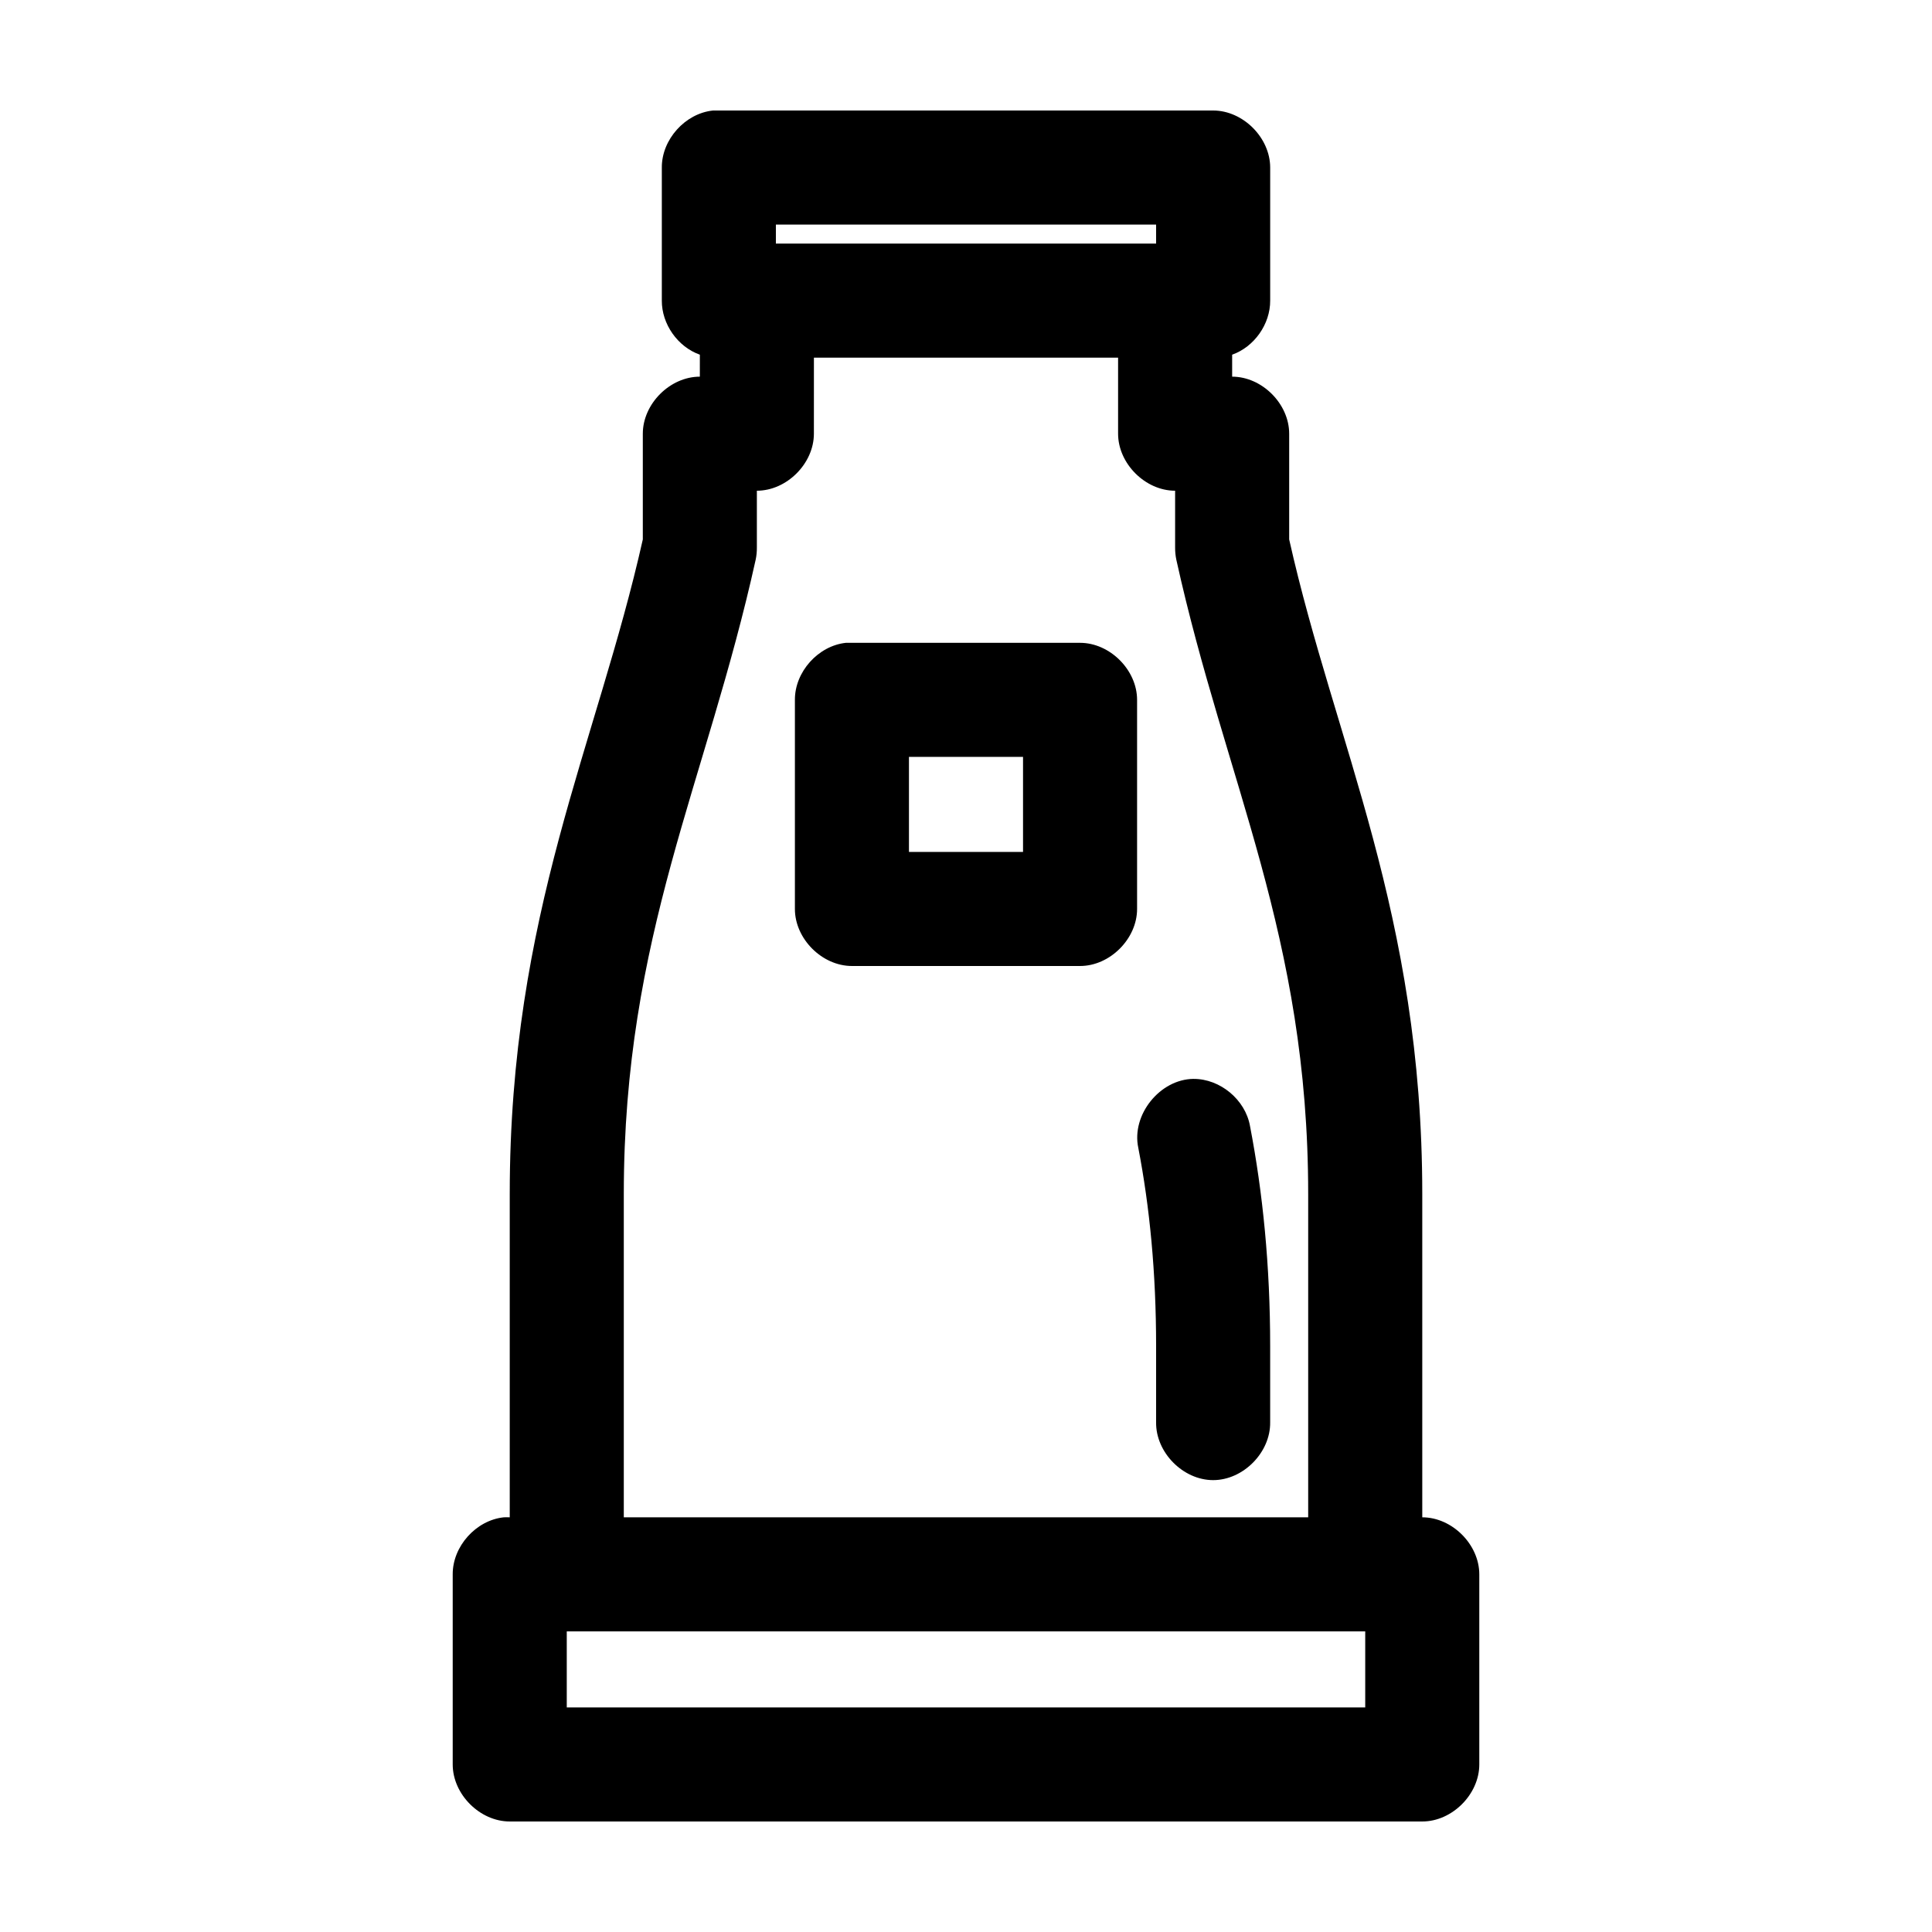 <?xml version="1.0" encoding="UTF-8"?>
<!-- Uploaded to: SVG Repo, www.svgrepo.com, Generator: SVG Repo Mixer Tools -->
<svg fill="#000000" width="800px" height="800px" version="1.1" viewBox="144 144 512 512" xmlns="http://www.w3.org/2000/svg">
 <path d="m332.93 173.29c-7.375 0.773-13.582 7.699-13.539 15.113v35.266c-0.031 6.227 4.207 12.25 10.078 14.328l-0.004 5.824c-7.914 0-15.113 7.199-15.113 15.113v28.023c-12.184 54.32-35.266 99.059-35.266 173.5v85.648c-0.523-0.027-1.051-0.027-1.574 0-7.375 0.773-13.578 7.699-13.539 15.113v50.383c0 7.914 7.199 15.113 15.113 15.113h241.83c7.914 0 15.113-7.199 15.113-15.113v-50.383c0-7.914-7.199-15.113-15.113-15.113v-85.648c0-74.445-23.086-119.18-35.27-173.5v-28.023c0-7.914-7.199-15.113-15.113-15.113v-5.824c5.871-2.078 10.109-8.105 10.078-14.332v-35.266c-0.004-7.914-7.203-15.113-15.117-15.113h-132.56zm16.688 30.227h100.76v5.039h-100.76zm10.078 35.266h80.609v20.152c0 7.914 7.199 15.113 15.113 15.113v15.113c-0.004 1.059 0.102 2.113 0.316 3.148 13.074 59.207 34.949 99.551 34.949 168.15v85.648h-181.37v-85.648c0-68.602 21.875-108.95 34.953-168.15 0.215-1.035 0.32-2.09 0.312-3.148v-15.113c7.914 0 15.113-7.199 15.113-15.113zm8.5 75.57c-7.375 0.777-13.578 7.703-13.539 15.117v55.418c0 7.914 7.199 15.113 15.113 15.113h60.457c7.914 0 15.113-7.199 15.113-15.113v-55.418c0-7.914-7.199-15.113-15.113-15.113h-62.031zm16.688 30.23h30.23v25.191h-30.23zm75.414 85.332c-8.922 0.086-16.5 9.535-14.641 18.262 3.027 15.707 4.723 33.043 4.723 52.59v20.152c-0.113 7.984 7.129 15.328 15.113 15.328 7.984 0 15.227-7.344 15.113-15.328v-20.152c0.004-21.344-1.949-40.762-5.352-58.41-1.246-6.934-7.91-12.477-14.957-12.438zm-166.1 146.42h211.6v20.152h-211.6z"/>
</svg>